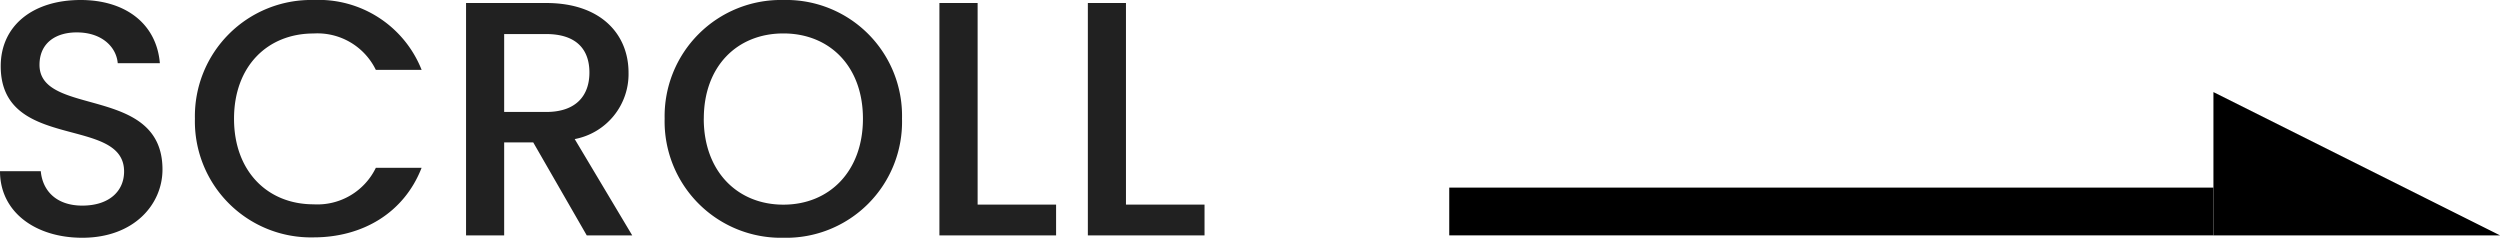 <svg xmlns="http://www.w3.org/2000/svg" width="209.376" height="19.908" viewBox="0 0 209.376 19.908">
  <g id="グループ_24" data-name="グループ 24" transform="translate(-41.624 -11040.288)">
    <g id="arrow" transform="translate(-1)">
      <rect id="長方形_27892" data-name="長方形 27892" width="64" height="4" transform="translate(164 11056)"/>
      <path id="パス_21" data-name="パス 21" d="M0,0,24,12H0Z" transform="translate(228 11048)"/>
    </g>
    <path id="パス_24" data-name="パス 24" d="M15.232-5.516c0-7.112-10.3-4.368-10.3-8.764,0-1.876,1.428-2.772,3.276-2.716,2.016.056,3.164,1.26,3.276,2.576h3.528c-.28-3.332-2.912-5.292-6.636-5.292-3.976,0-6.692,2.128-6.692,5.544,0,7.168,10.332,4.116,10.332,8.82,0,1.652-1.26,2.856-3.5,2.856C6.3-2.492,5.18-3.78,5.04-5.376H1.624C1.624-1.932,4.62.2,8.512.2,12.852.2,15.232-2.6,15.232-5.516Zm2.716-4.256a9.717,9.717,0,0,0,9.94,9.94c4.06,0,7.56-2.016,9.044-5.824H33.1A5.437,5.437,0,0,1,27.888-2.6c-3.864,0-6.664-2.772-6.664-7.168s2.8-7.14,6.664-7.14A5.437,5.437,0,0,1,33.1-13.86h3.836a9.277,9.277,0,0,0-9.044-5.852A9.734,9.734,0,0,0,17.948-9.772Zm33.04-3.864c0,1.932-1.12,3.3-3.612,3.3H43.848v-6.524h3.528C49.868-16.856,50.988-15.6,50.988-13.636ZM40.656-19.46V0h3.192V-7.784h2.436L50.764,0h3.808L49.756-8.064a5.539,5.539,0,0,0,4.508-5.572c0-3.164-2.268-5.824-6.888-5.824ZM77.168-9.772a9.7,9.7,0,0,0-9.94-9.94,9.734,9.734,0,0,0-9.94,9.94A9.74,9.74,0,0,0,67.228.2,9.708,9.708,0,0,0,77.168-9.772Zm-16.6,0c0-4.4,2.8-7.14,6.664-7.14s6.664,2.744,6.664,7.14-2.8,7.2-6.664,7.2S60.564-5.376,60.564-9.772ZM80.3-19.46V0h9.772V-2.576H83.5V-19.46Zm12.432,0V0h9.772V-2.576h-6.58V-19.46Z" transform="translate(40 11060)" fill="#212121"/>
  </g>
</svg>
